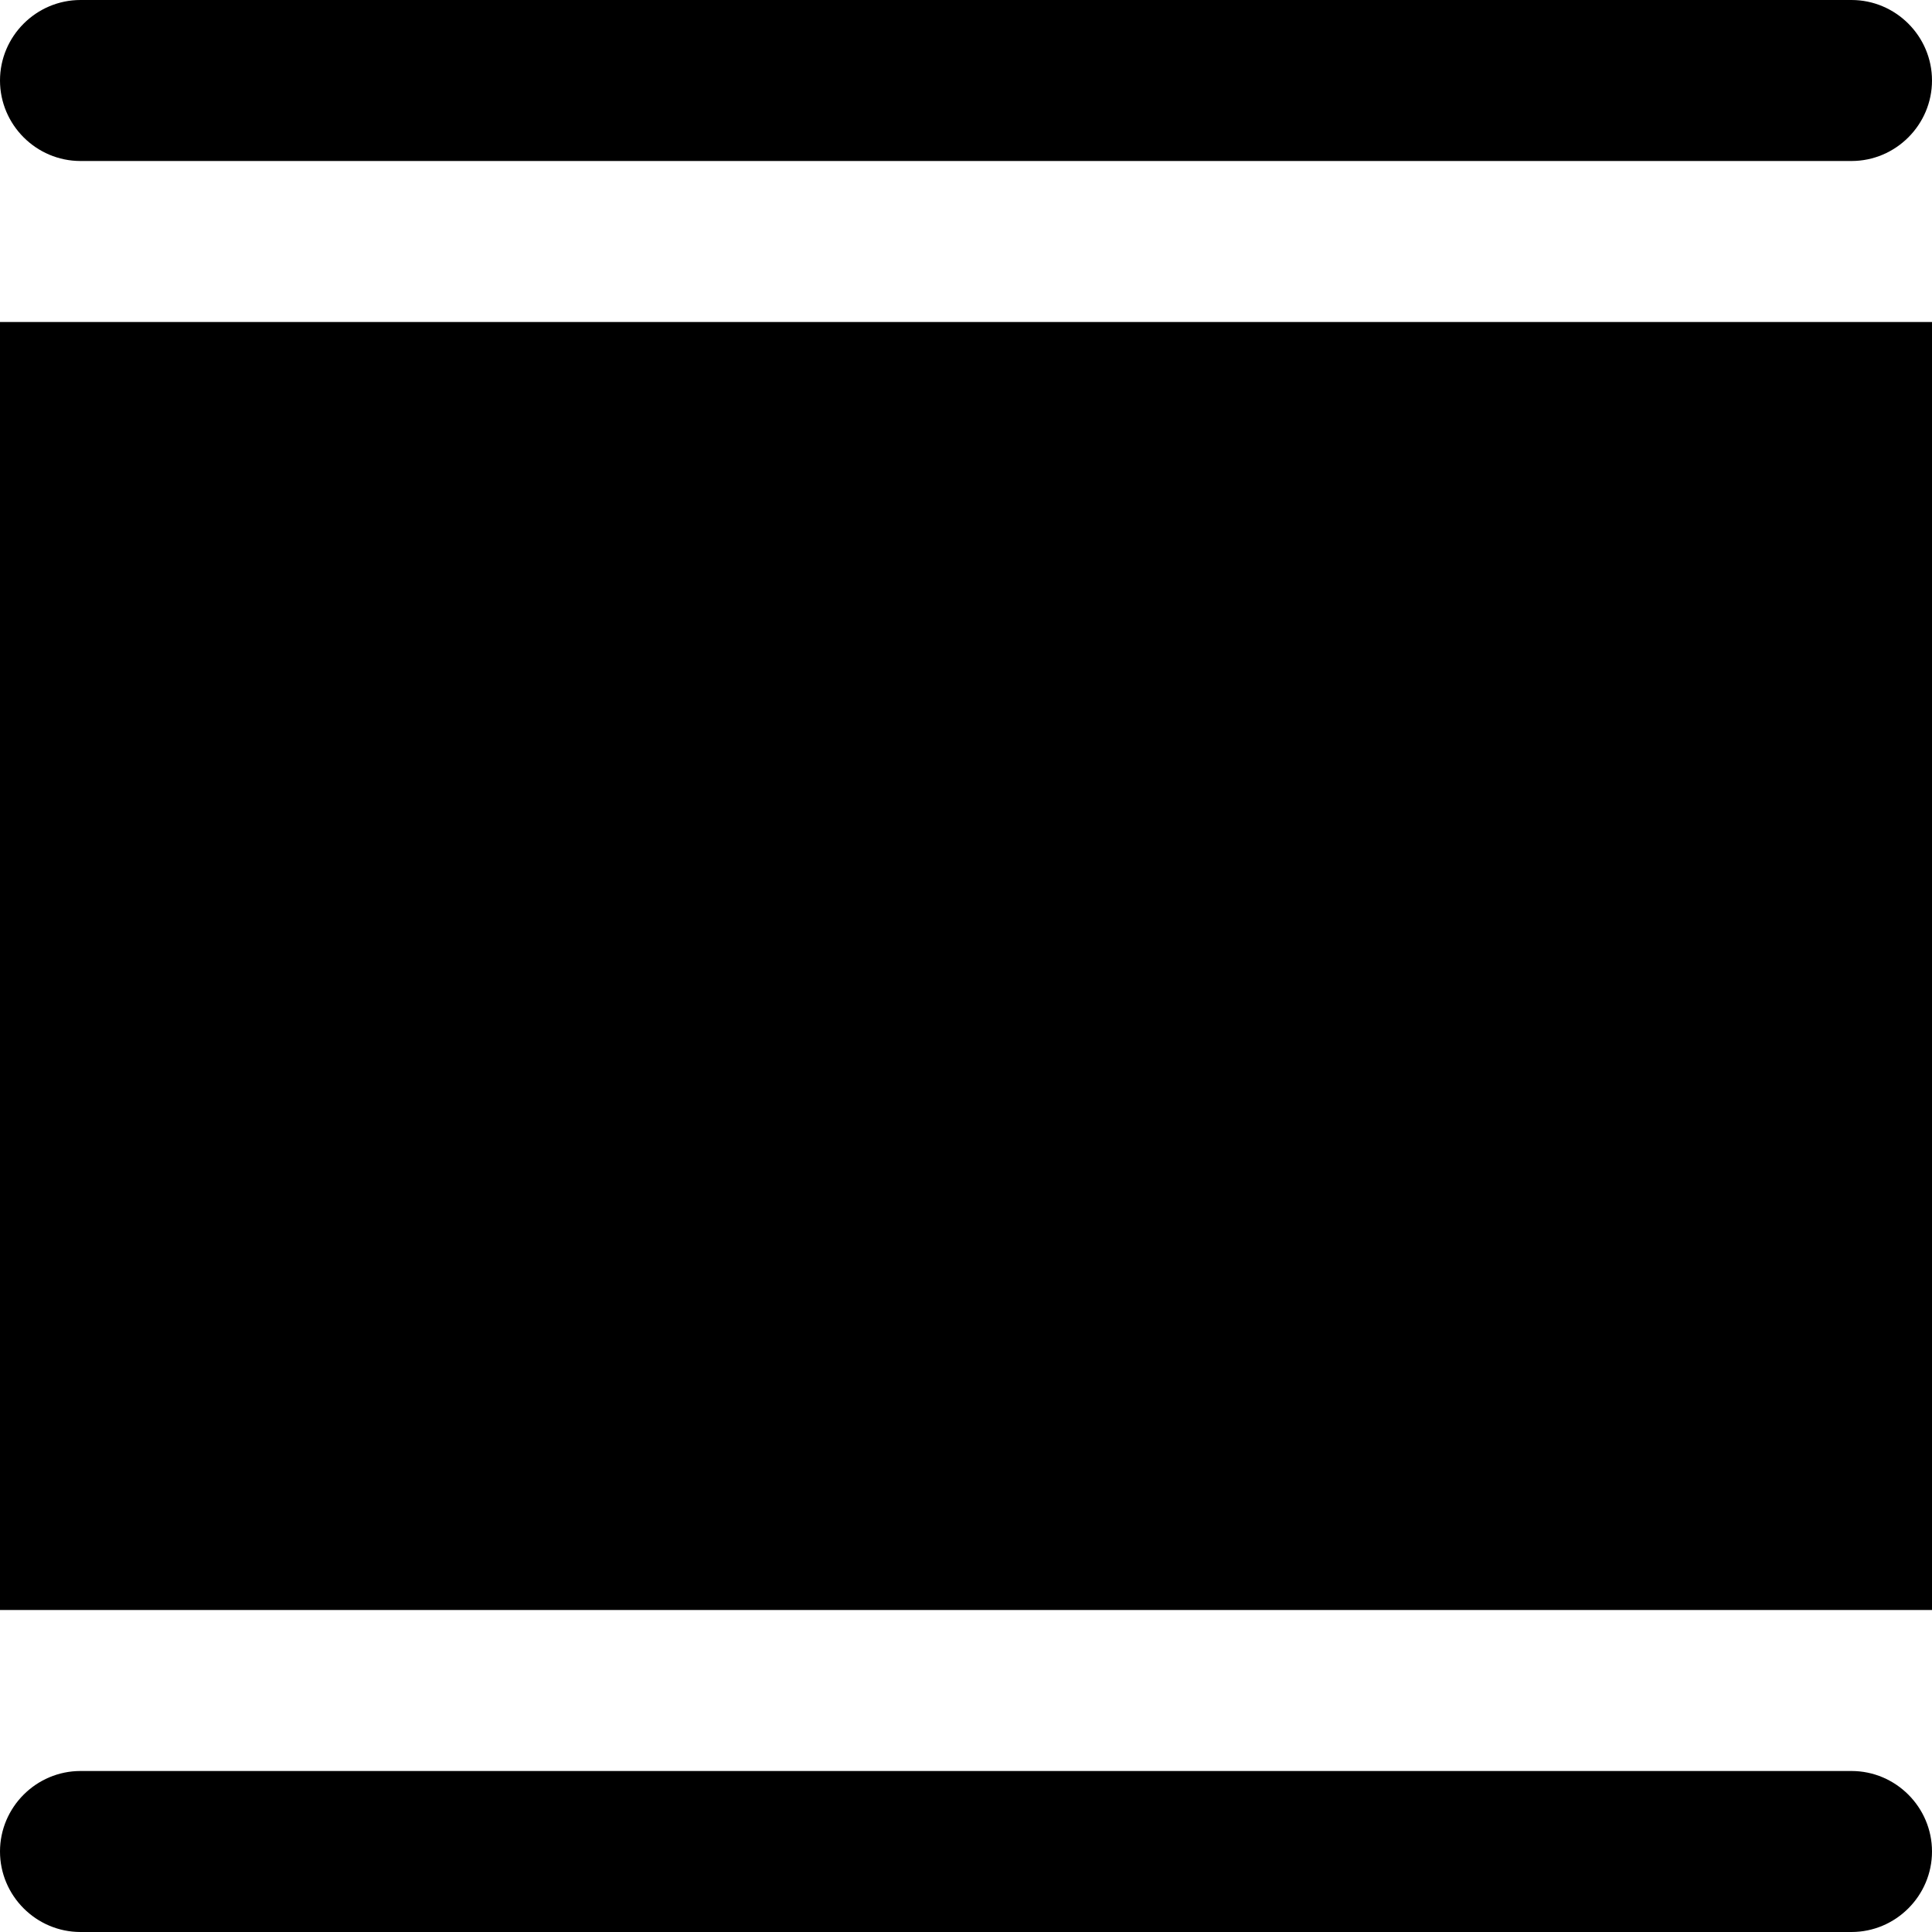 <svg width="24" height="24" viewBox="0 0 24 24" fill="none" xmlns="http://www.w3.org/2000/svg">
<g clip-path="url(#clip0_94_265)">
<path d="M1 2H23C23.55 2 24 1.55 24 1C24 0.45 23.55 0 23 0H1C0.45 0 0 0.45 0 1C0 1.55 0.45 2 1 2Z" fill="black"/>
<path d="M23 22H1C0.45 22 0 22.45 0 23C0 23.55 0.45 24 1 24H23C23.55 24 24 23.55 24 23C24 22.45 23.55 22 23 22Z" fill="black"/>
<path d="M24 4H0V20H24V4Z" fill="black"/>
</g>
<defs>
<clipPath id="clip0_94_265">
<rect width="24" height="24" fill="white"/>
</clipPath>
</defs>
</svg>
